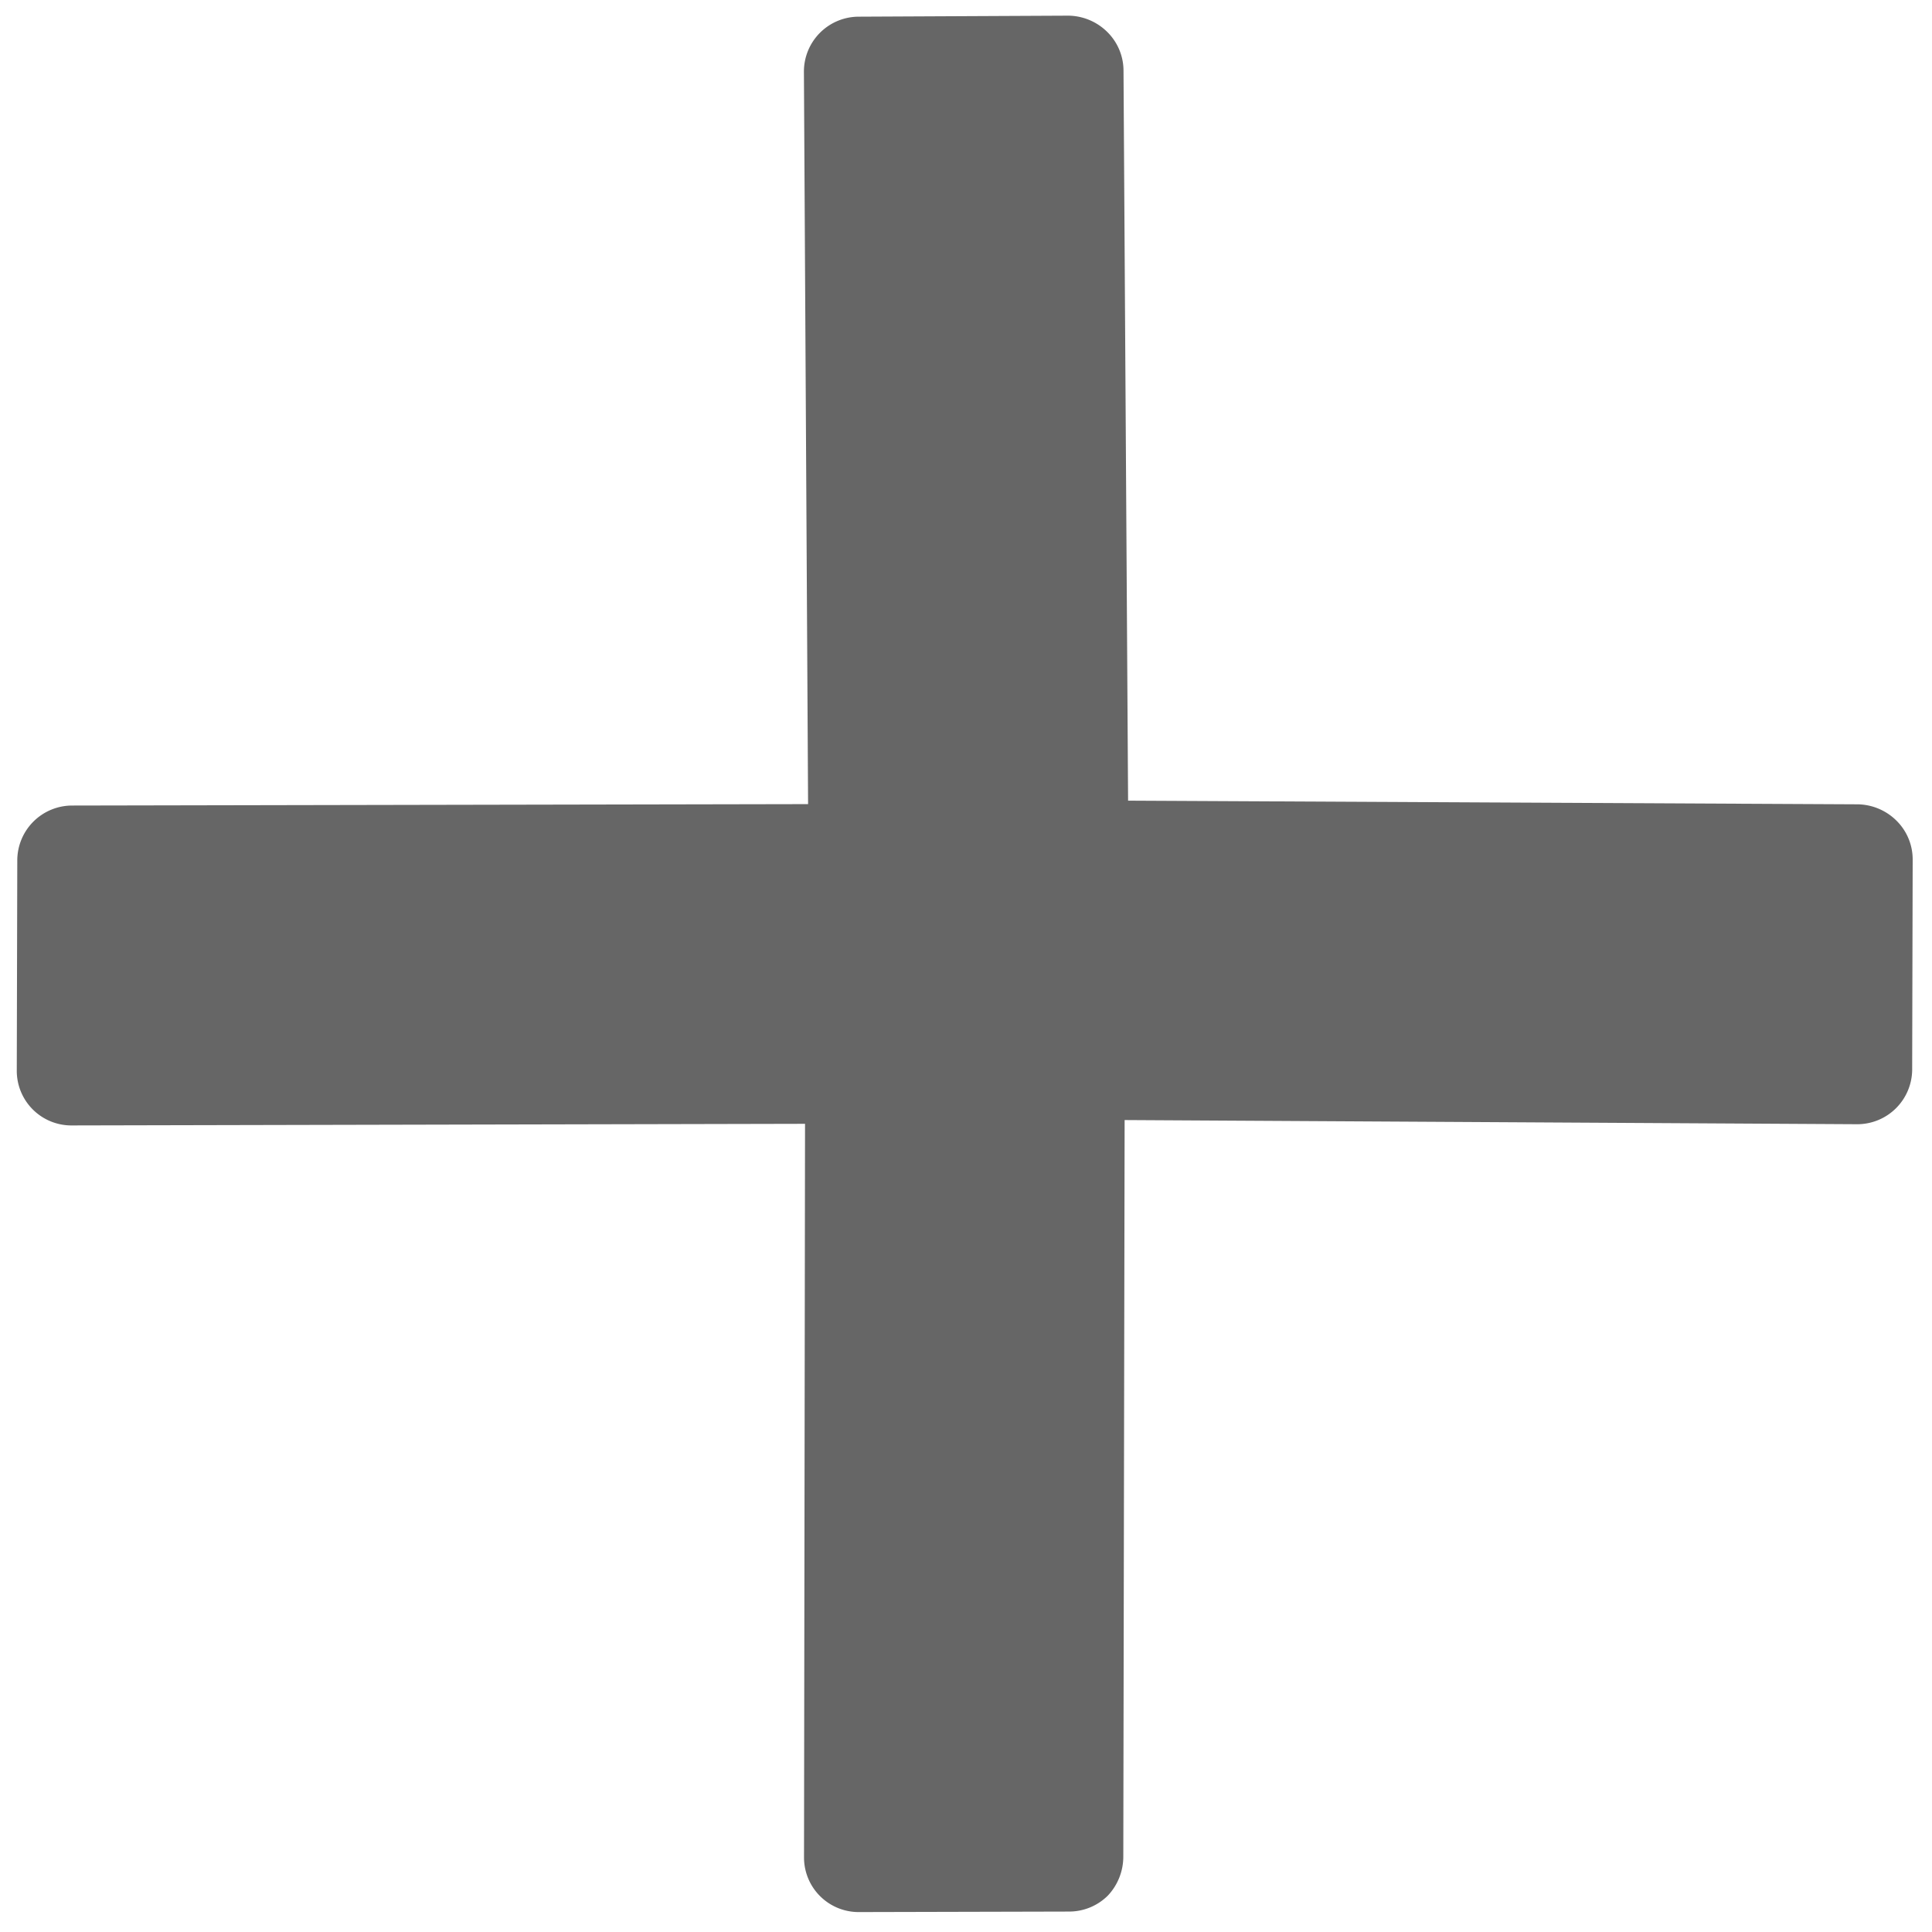<svg xmlns="http://www.w3.org/2000/svg" width="19" height="19" viewBox="0 0 19 19">
    <path fill="#666" fill-rule="evenodd" d="M11.06 11.015l7.205.041a.54.54 0 0 0 .54-.54l.005-2.066a.536.536 0 0 0-.16-.38.553.553 0 0 0-.38-.16l-7.176-.036-.045-7.18a.536.536 0 0 0-.16-.38.553.553 0 0 0-.38-.16L8.446.164a.54.54 0 0 0-.54.54l.041 7.204-7.237.014a.54.54 0 0 0-.54.54l-.005 2.066a.537.537 0 0 0 .54.54l7.212-.016-.01 7.212a.537.537 0 0 0 .539.54l2.066-.005a.54.54 0 0 0 .383-.157.559.559 0 0 0 .152-.383l.013-7.243z"/>
</svg>
